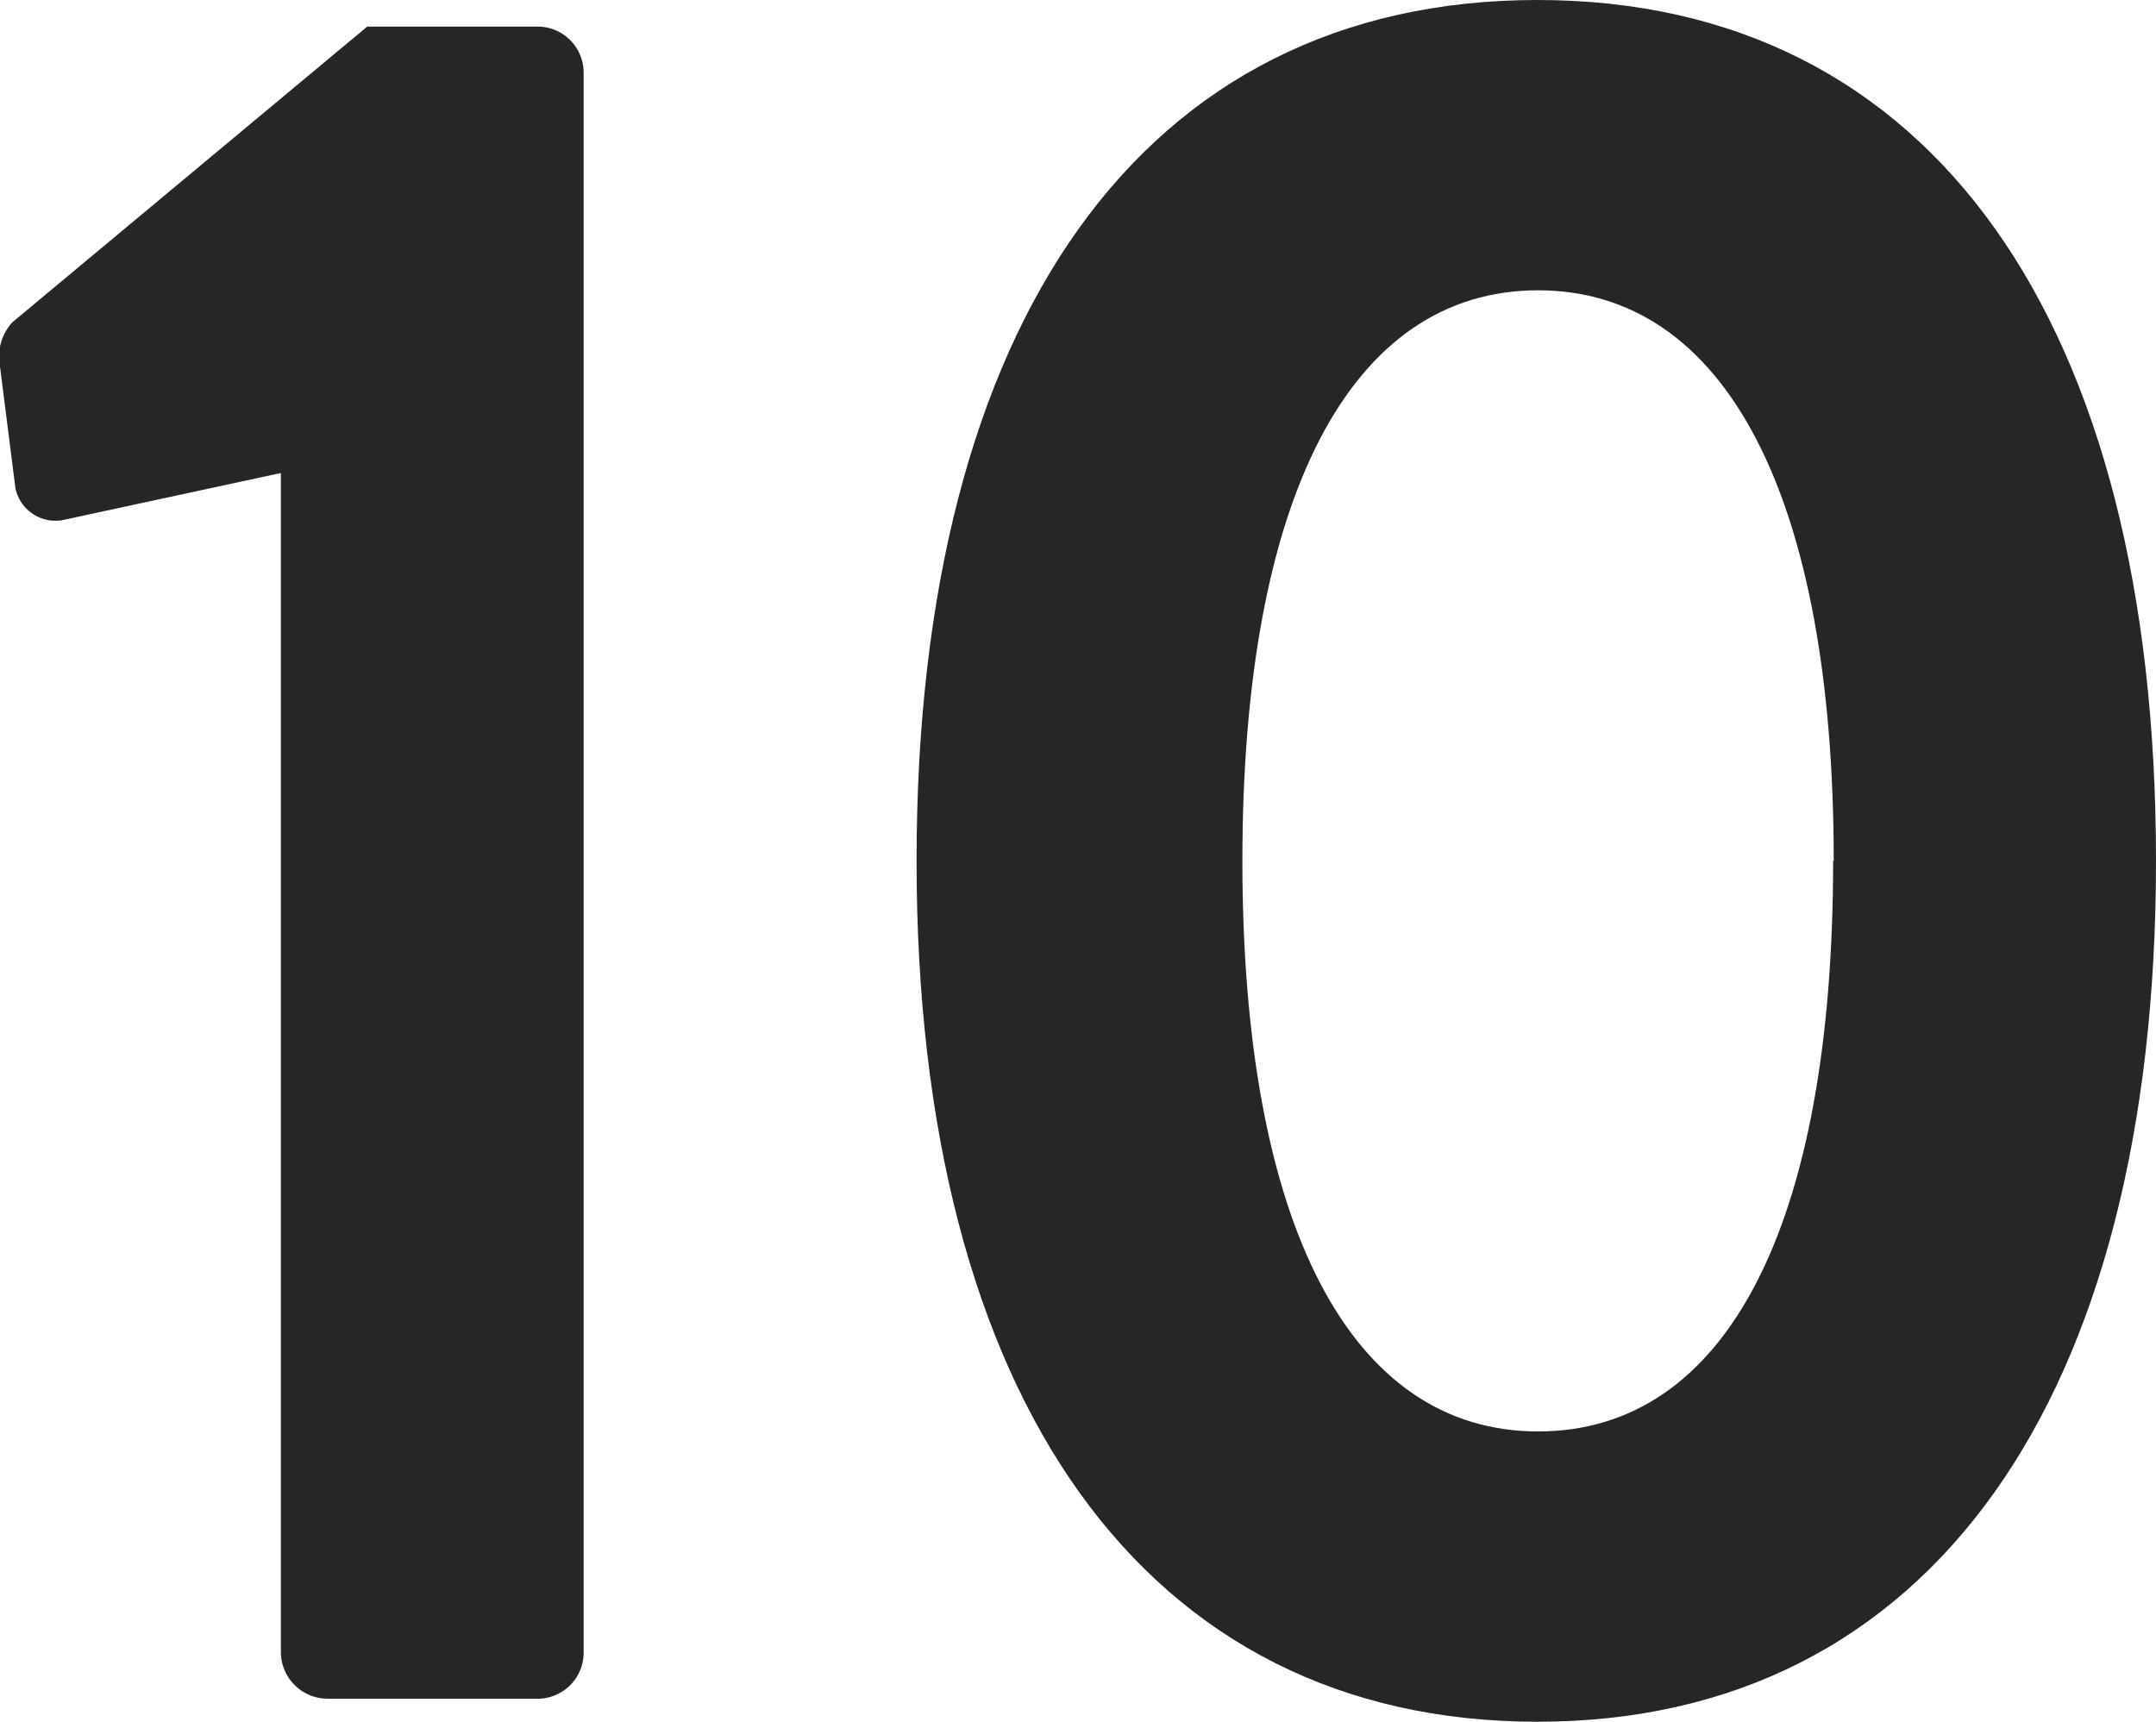 <svg xmlns="http://www.w3.org/2000/svg" width="36.46" height="29.12" viewBox="0 0 36.46 29.12"><defs><style>.cls-1{fill:#262626;}</style></defs><title>icon_num10</title><g id="レイヤー_2" data-name="レイヤー 2"><g id="グリルレシピ02"><path class="cls-1" d="M4.75,8l-3.66.79a.69.69,0,0,1-.83-.54L0,6.2a.86.86,0,0,1,.21-.75l6-5H9.12a.78.78,0,0,1,.75.79v26.7a.78.78,0,0,1-.75.79H5.54a.79.79,0,0,1-.79-.79Z"/><path class="cls-1" d="M15.5,14.56C15.5,5.45,19.32,0,26,0S36.46,5.45,36.46,14.56,32.63,29.12,26,29.12,15.5,23.67,15.5,14.56Zm15.51,0c0-6.16-1.83-9.65-5-9.65s-5,3.49-5,9.65,1.83,9.65,5,9.65S31,20.76,31,14.56Z"/></g></g></svg>